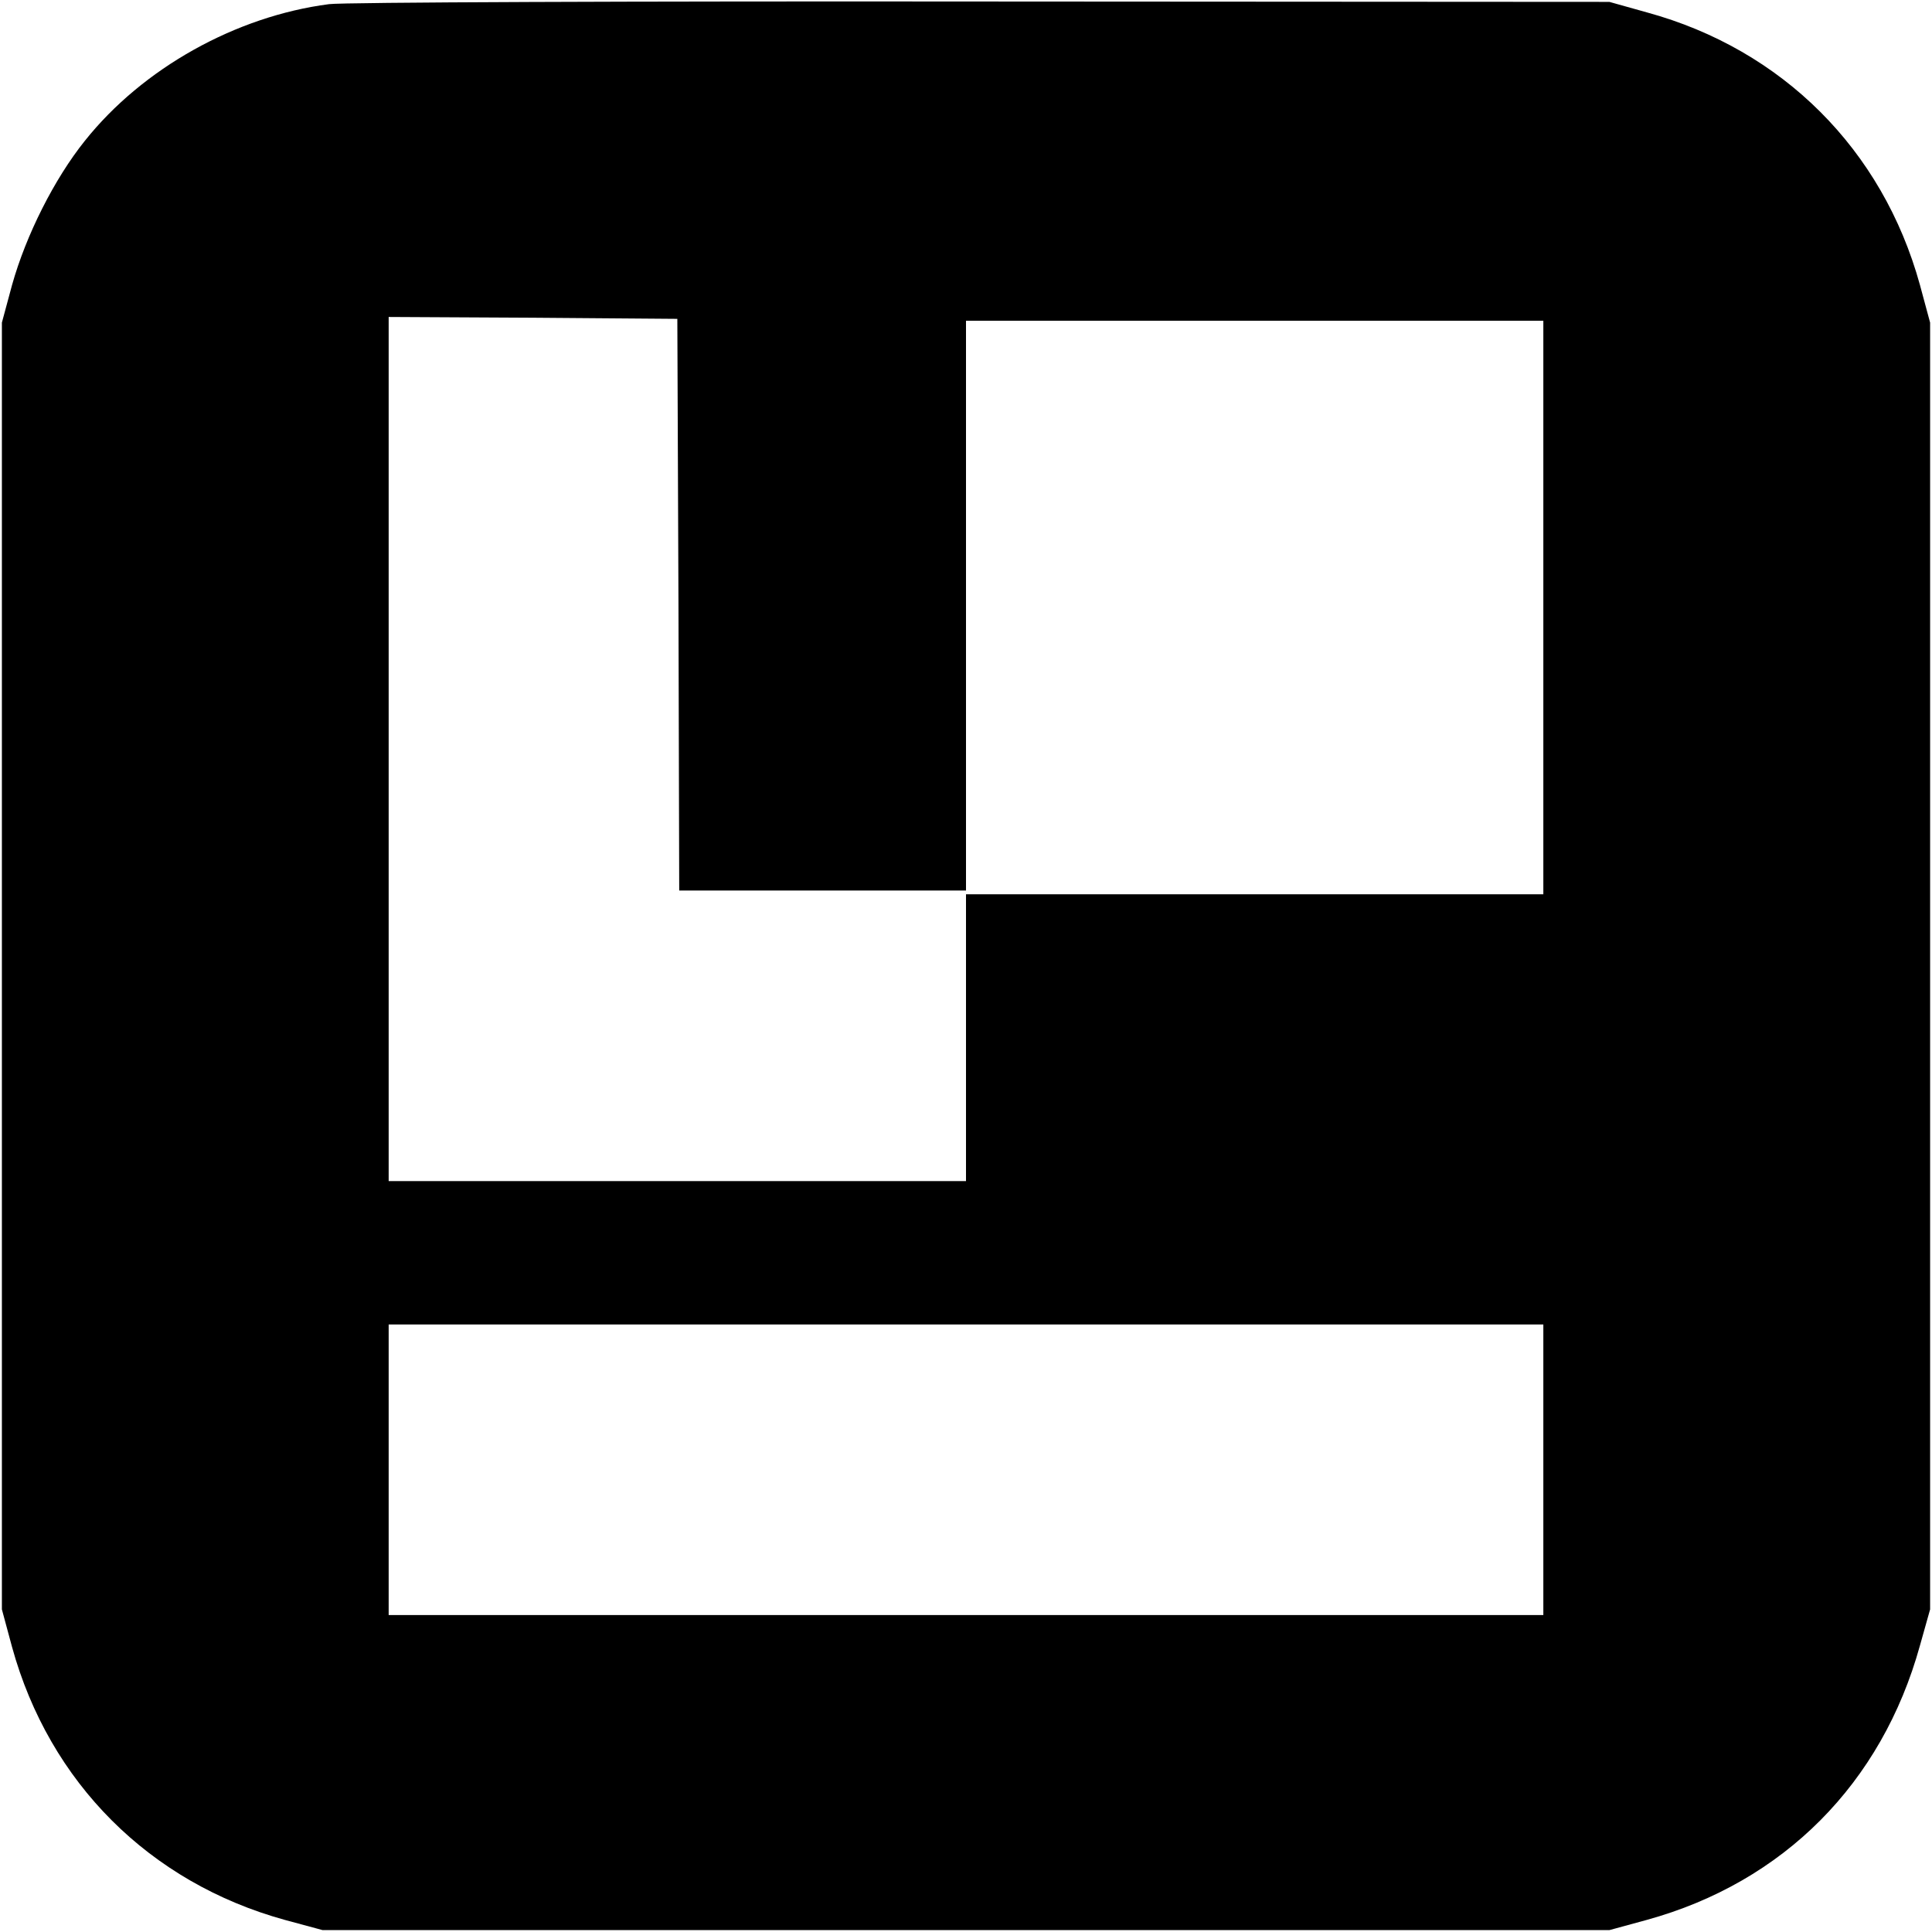 <?xml version="1.0" standalone="no"?>
<!DOCTYPE svg PUBLIC "-//W3C//DTD SVG 20010904//EN"
 "http://www.w3.org/TR/2001/REC-SVG-20010904/DTD/svg10.dtd">
<svg version="1.0" xmlns="http://www.w3.org/2000/svg"
 width="512pt" height="512pt" viewBox="0 0 512 512"
 preserveAspectRatio="xMidYMid meet">
<g transform="translate(0,512) scale(0.1,-0.1)"
fill="#000000" stroke="none">
<path d="M872 5109 c-247 -32 -494 -170 -647 -362 -81 -101 -156 -250 -193
-382 l-27 -100 0 -1705 0 -1705 27 -100 c99 -359 364 -624 723 -723 l100 -27
1705 0 1705 0 99 27 c363 100 623 362 724 727 l27 96 0 1705 0 1705 -27 100
c-99 359 -365 624 -723 722 l-100 28 -1665 1 c-916 1 -1693 -2 -1728 -7z m926
-1591 l2 -758 380 0 380 0 0 755 0 755 765 0 765 0 0 -760 0 -760 -765 0 -765
0 0 -380 0 -380 -765 0 -765 0 0 1145 0 1145 383 -2 382 -3 3 -757z m2292
-2293 l0 -385 -1530 0 -1530 0 0 385 0 385 1530 0 1530 0 0 -385z"/>
</g>
</svg>
